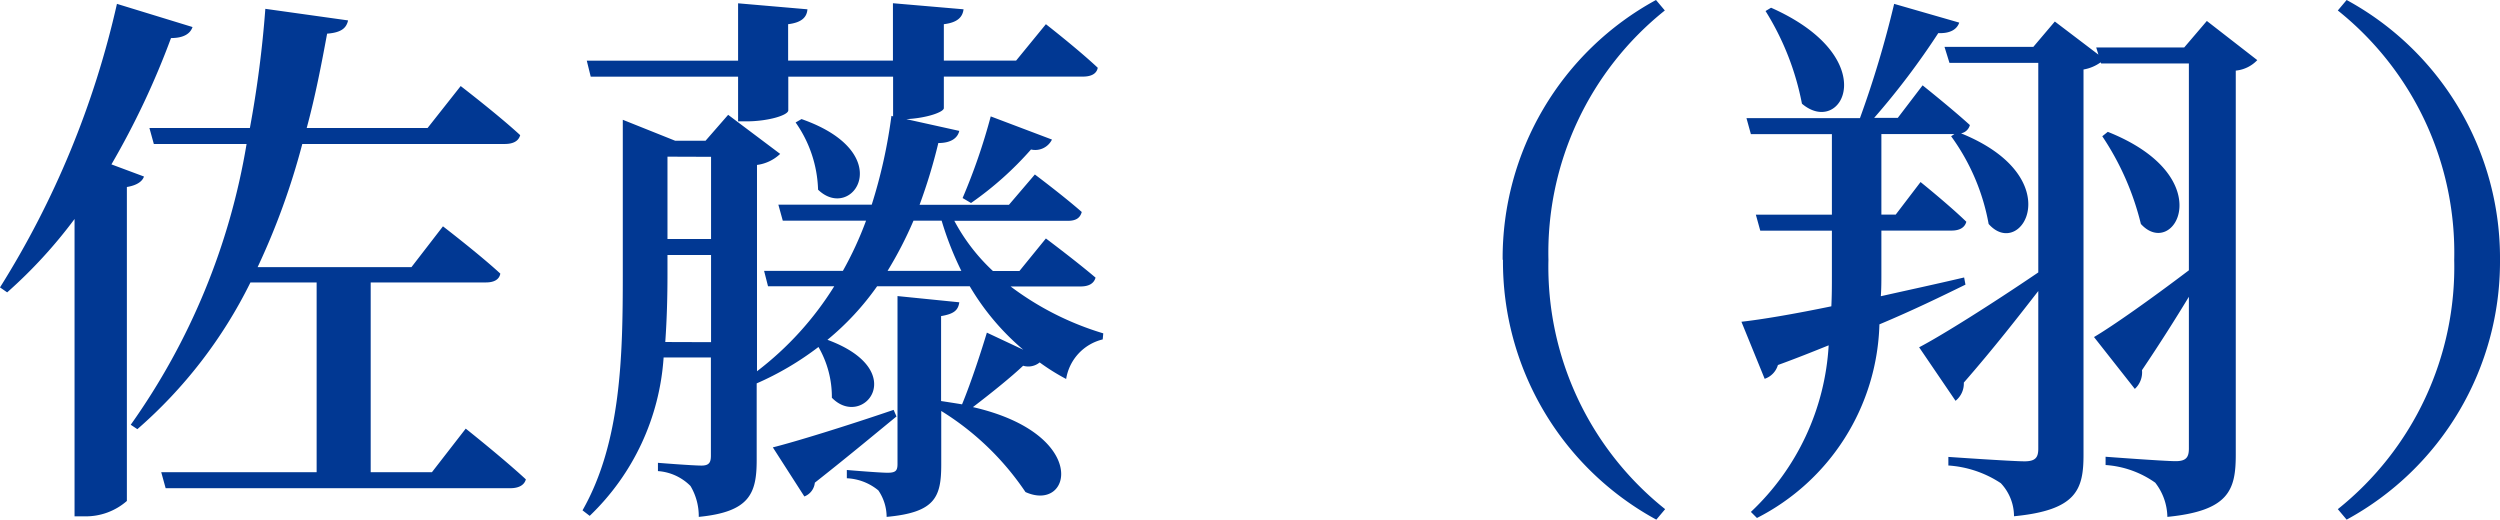 <svg xmlns="http://www.w3.org/2000/svg" width="63.448" height="13.188" viewBox="0 0 63.448 13.188">
  <path id="txt-profile03-s" d="M3.136-7.742a20.533,20.533,0,0,0,1.512-3.206c.322,0,.49-.112.546-.28l-1.918-.588A23.055,23.055,0,0,1,.308-4.62l.182.126A12.212,12.212,0,0,0,2.2-6.356V1.19H2.45A1.58,1.58,0,0,0,3.528.8V-7.168c.252-.042.392-.14.434-.266ZM11.27.07H9.716V-4.746h2.926c.2,0,.336-.07.364-.224-.532-.49-1.456-1.2-1.456-1.2l-.8,1.036H6.846A18.226,18.226,0,0,0,7.98-8.26h5.138c.21,0,.35-.07.392-.224C12.95-9,12-9.73,12-9.73l-.84,1.064H8.092c.224-.826.378-1.638.518-2.394.378-.028.49-.154.532-.336l-2.1-.294A28.028,28.028,0,0,1,6.65-8.666H4.1l.112.406H6.566a17.16,17.16,0,0,1-2.94,7.126l.168.112a11.926,11.926,0,0,0,2.87-3.724h1.68V.07H4.4l.112.406h8.75c.2,0,.35-.07.392-.224-.574-.532-1.526-1.288-1.526-1.288ZM22.988-1.512c-1.232.42-2.506.812-3.066.952l.8,1.246a.419.419,0,0,0,.266-.35c.924-.728,1.624-1.316,2.072-1.68ZM22.834-5.04a9.878,9.878,0,0,0,.658-1.274h.714a8.05,8.05,0,0,0,.5,1.274ZM17.192-3.234c.042-.588.056-1.176.056-1.708v-.5h1.106v2.212Zm1.162-4.7v2.086H17.248V-7.938Zm9.38,3.29c.2,0,.336-.07.378-.224-.476-.406-1.26-.994-1.26-.994l-.672.826h-.672a4.838,4.838,0,0,1-.98-1.274h2.884c.2,0,.308-.07.35-.224-.462-.406-1.19-.952-1.19-.952l-.658.77H23.646a13.857,13.857,0,0,0,.476-1.568c.322,0,.49-.126.532-.308L23.31-8.89c.532-.028.952-.182.952-.28v-.8H27.79c.21,0,.35-.07.378-.224-.49-.462-1.316-1.106-1.316-1.106l-.756.924H24.262V-11.3c.35-.042.476-.182.5-.378l-1.792-.154v1.456h-2.66V-11.3c.35-.042.476-.182.49-.378L19.04-11.83v1.456H15.2l.1.406H19.04v1.134h.21c.546,0,1.064-.154,1.064-.28v-.854h2.66V-8.96l-.042-.014a13.011,13.011,0,0,1-.5,2.254H20.062l.112.406h2.114A8.843,8.843,0,0,1,21.7-5.04h-2l.1.392h1.68a8.077,8.077,0,0,1-1.96,2.156V-7.728a1.05,1.05,0,0,0,.588-.28L18.788-9l-.574.658h-.77l-1.33-.532v3.934c0,2.058-.042,4.256-1.022,5.978l.182.14A6.123,6.123,0,0,0,17.15-2.842h1.2V-.35c0,.168-.042.252-.238.252-.238,0-1.106-.07-1.106-.07v.21a1.291,1.291,0,0,1,.826.378,1.494,1.494,0,0,1,.21.784c1.288-.126,1.47-.588,1.47-1.442V-2.184a7.576,7.576,0,0,0,1.568-.924A2.526,2.526,0,0,1,21.42-1.82c.784.812,2.016-.686-.112-1.47a6.877,6.877,0,0,0,1.26-1.358H24.92a6.291,6.291,0,0,0,1.358,1.61l-.924-.434c-.126.42-.392,1.246-.63,1.82-.168-.028-.35-.056-.532-.084V-3.892c.336-.056.434-.154.462-.35L23.086-4.4V-.14c0,.168-.042.224-.252.224S21.8.014,21.8.014v.21a1.348,1.348,0,0,1,.8.308,1.2,1.2,0,0,1,.21.672c1.232-.112,1.386-.5,1.386-1.33V-1.484A7.028,7.028,0,0,1,26.334.574C27.51,1.106,27.972-.9,25-1.582c.476-.364.98-.77,1.274-1.05a.455.455,0,0,0,.42-.084,5.432,5.432,0,0,0,.672.42A1.233,1.233,0,0,1,28.294-3.3l.014-.154a7.453,7.453,0,0,1-2.352-1.19ZM20.5-8.806A3.12,3.12,0,0,1,21.07-7.1c.868.84,2.058-.924-.42-1.792Zm4.452,2.044A8.446,8.446,0,0,0,26.474-8.12a.473.473,0,0,0,.532-.252L25.452-8.96a15.224,15.224,0,0,1-.714,2.072Zm13.5,1.442a7.455,7.455,0,0,0,3.892,6.594l.224-.266A7.866,7.866,0,0,1,39.606-5.32a7.866,7.866,0,0,1,2.954-6.328l-.224-.266A7.455,7.455,0,0,0,38.444-5.32Zm6.664-6.314a6.885,6.885,0,0,1,.924,2.352c1.022.868,2.086-1.162-.784-2.436Zm5.04,6.762c-.714.168-1.428.322-2.114.476.014-.2.014-.378.014-.56V-6.062h1.778c.2,0,.336-.07.378-.224-.448-.434-1.162-1.008-1.162-1.008l-.63.826h-.364V-8.512H49.91l-.084.056a5.41,5.41,0,0,1,.952,2.226c.826.938,2.072-1.176-.7-2.3a.287.287,0,0,0,.224-.21c-.462-.42-1.2-1.008-1.2-1.008l-.63.826h-.6A19.124,19.124,0,0,0,49.5-11.074c.308.014.476-.1.532-.266l-1.652-.476a26.162,26.162,0,0,1-.868,2.9H44.632l.112.406H46.8v2.044H44.87l.112.406H46.8v1.12c0,.266,0,.532-.014.8-.966.2-1.778.336-2.282.392L45.094-2.3a.526.526,0,0,0,.336-.35c.462-.168.882-.336,1.288-.5a6.292,6.292,0,0,1-1.974,4.228l.154.154a5.687,5.687,0,0,0,3.108-4.914c.868-.364,1.582-.714,2.184-1.008Zm6.16-6.51-.574.672H53.508l.056.182-1.106-.84-.546.644H49.658l.126.406h2.254V-5c-1.218.826-2.45,1.6-3.024,1.9l.924,1.358a.559.559,0,0,0,.21-.462c.77-.882,1.4-1.694,1.89-2.324v4c0,.224-.07.322-.35.322-.322,0-1.932-.112-1.932-.112V-.1a2.738,2.738,0,0,1,1.33.448,1.225,1.225,0,0,1,.336.84c1.6-.154,1.764-.686,1.764-1.568V-10.15a1.04,1.04,0,0,0,.434-.182l.014.028H55.86v5.25c-.98.742-1.932,1.414-2.408,1.694l1.036,1.316a.568.568,0,0,0,.182-.476c.462-.686.868-1.33,1.19-1.862v3.85c0,.224-.07.322-.336.322-.294,0-1.778-.112-1.778-.112v.21a2.464,2.464,0,0,1,1.26.448,1.452,1.452,0,0,1,.308.868C56.882,1.05,57.05.518,57.05-.378v-9.744a.867.867,0,0,0,.546-.266ZM53.662-8.456a6.951,6.951,0,0,1,.98,2.226c.84.924,2.044-1.19-.84-2.338Zm5.978-3.192A7.866,7.866,0,0,1,62.594-5.32,7.866,7.866,0,0,1,59.64,1.008l.224.266A7.455,7.455,0,0,0,63.756-5.32a7.455,7.455,0,0,0-3.892-6.594Z" transform="translate(-0.308 11.914)" fill="#013893"/>
</svg>
